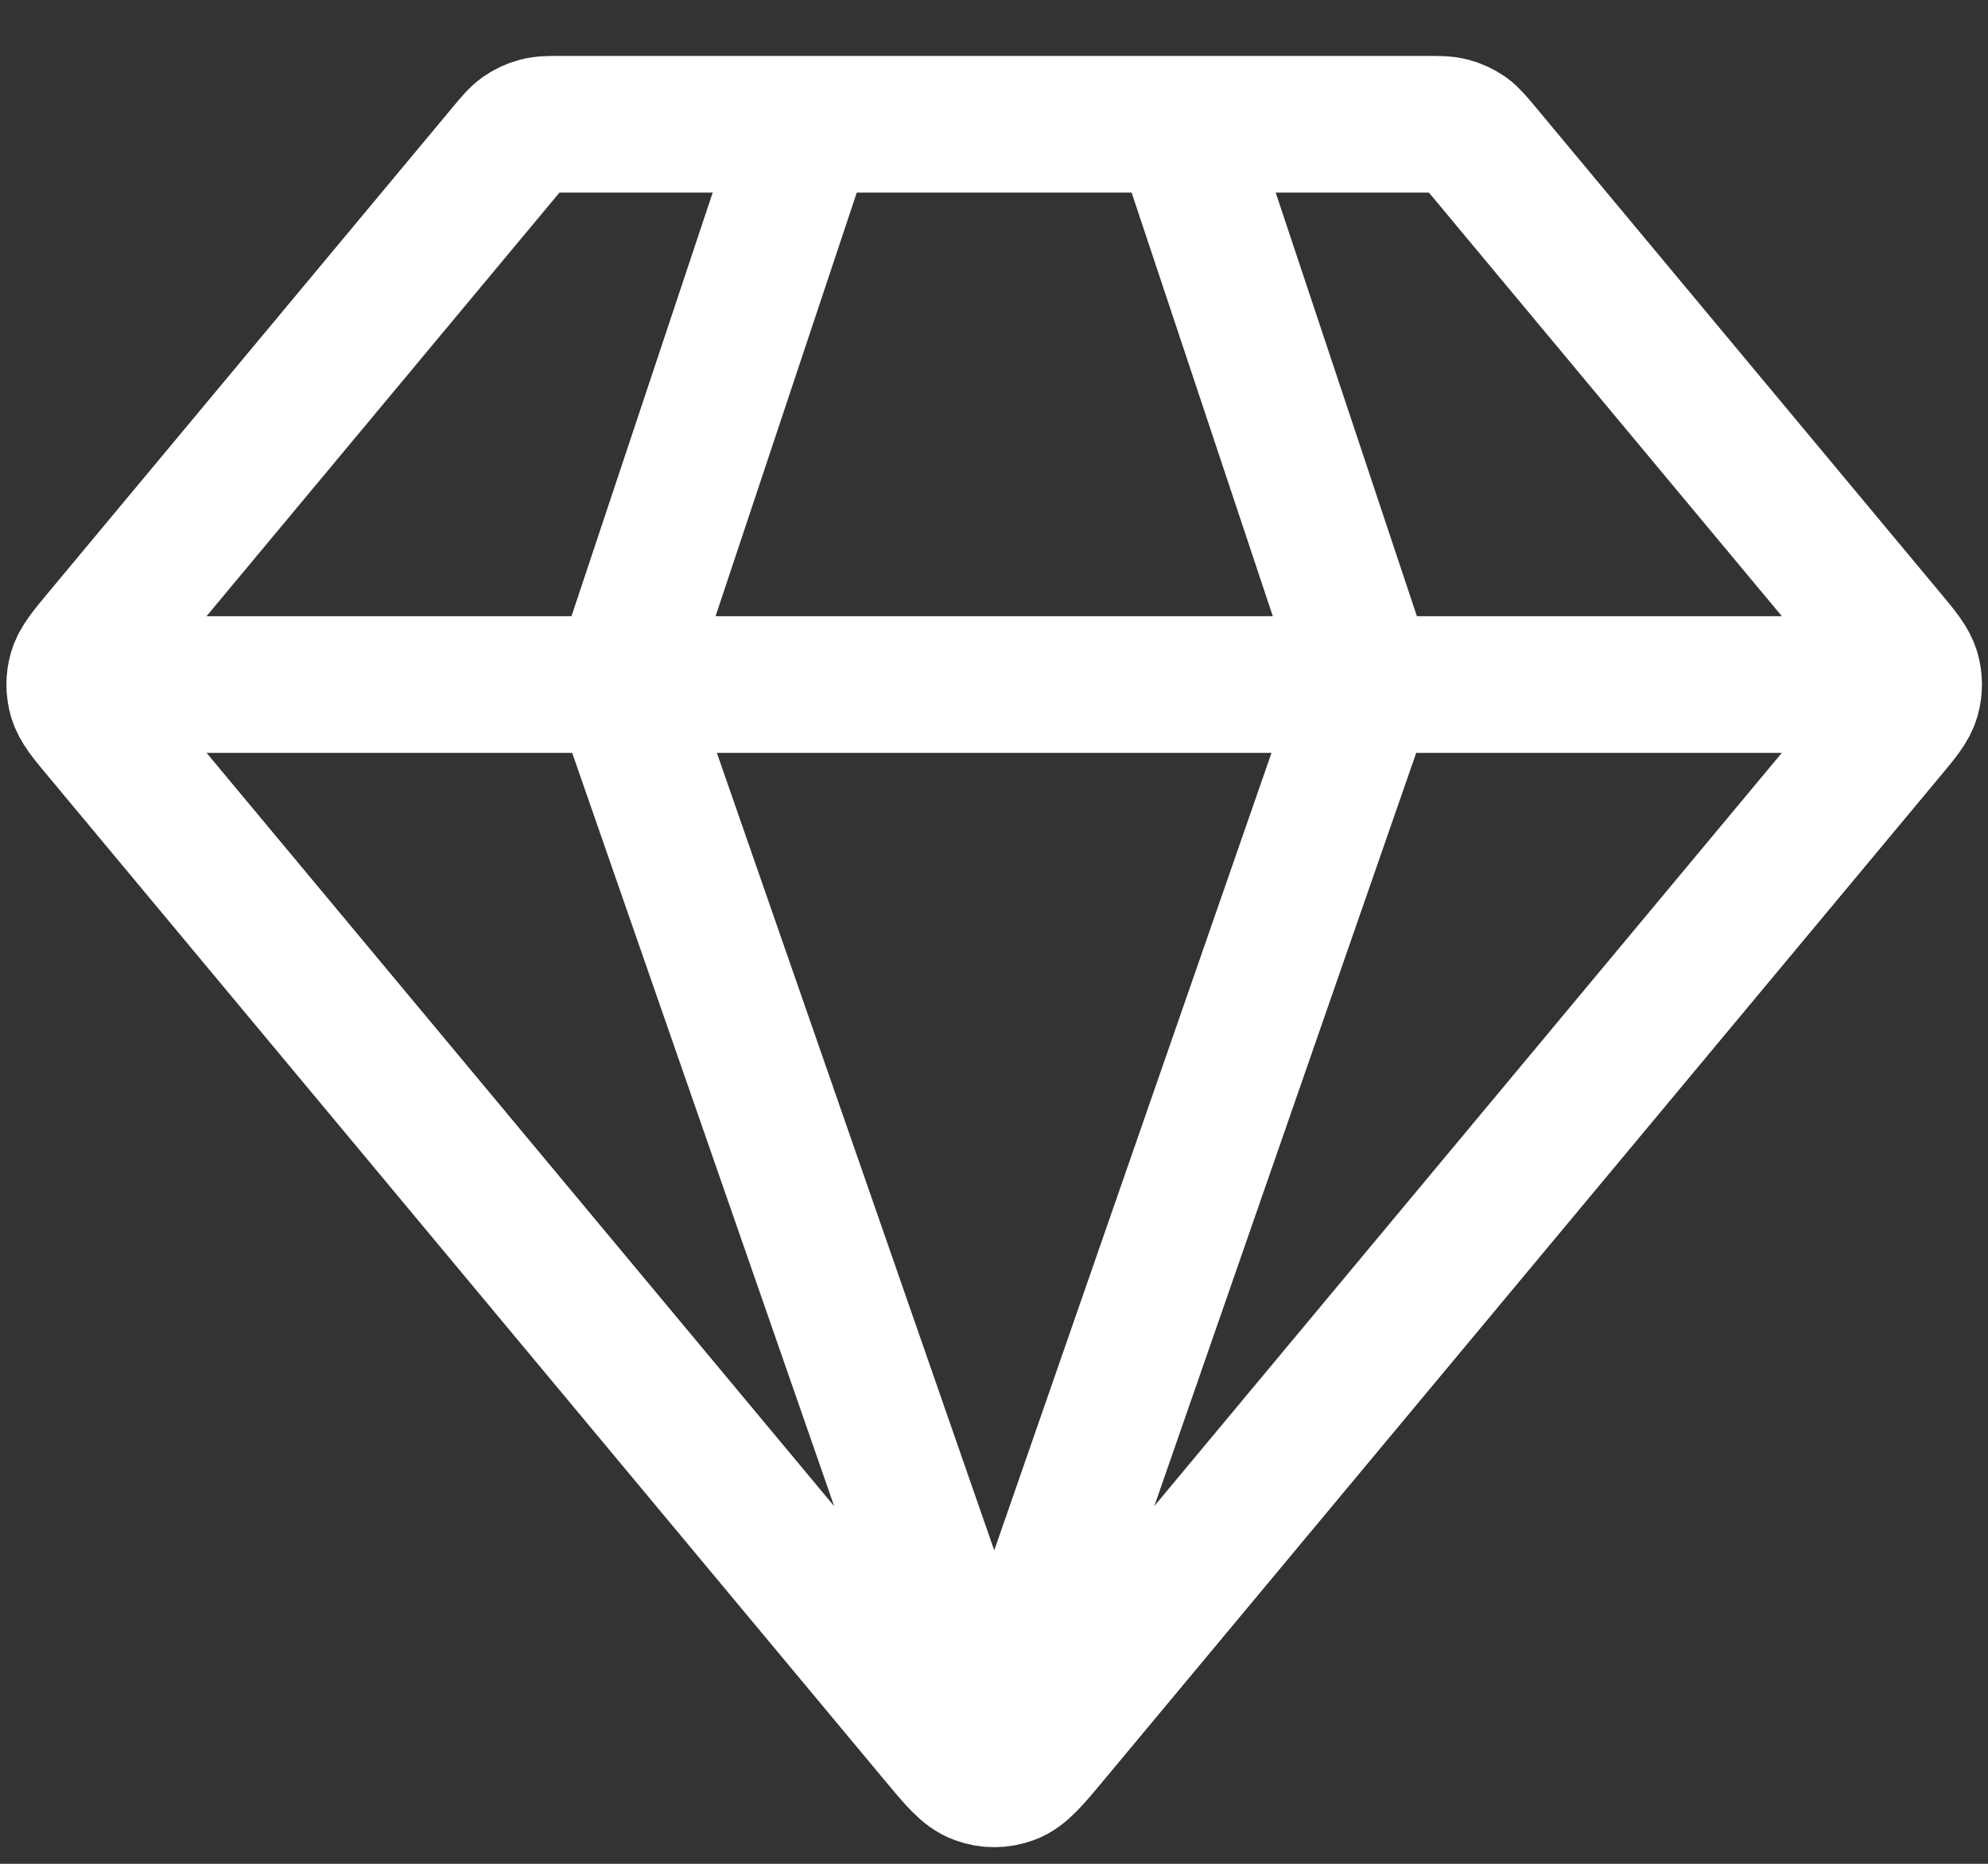<svg width="16" height="15" viewBox="0 0 16 15" fill="none" xmlns="http://www.w3.org/2000/svg">
<rect x="0" y="0" width="16" height="15" fill="#333333" stroke="none"/>
<path d="M0.864 5.509H15.139M6.499 1L4.996 5.509L8.002 14.152L11.007 5.509L9.504 1M8.463 13.973L15.194 5.894C15.308 5.757 15.365 5.689 15.387 5.612C15.406 5.545 15.406 5.473 15.387 5.406C15.365 5.33 15.308 5.261 15.194 5.124L11.938 1.216C11.872 1.137 11.839 1.097 11.799 1.068C11.762 1.043 11.722 1.024 11.68 1.013C11.632 1 11.58 1 11.477 1H4.526C4.423 1 4.371 1 4.323 1.013C4.281 1.024 4.241 1.043 4.205 1.068C4.164 1.097 4.131 1.137 4.065 1.216L0.809 5.124C0.695 5.261 0.638 5.33 0.616 5.406C0.597 5.473 0.597 5.545 0.616 5.612C0.638 5.689 0.695 5.757 0.809 5.894L7.54 13.973C7.698 14.163 7.778 14.259 7.873 14.293C7.956 14.324 8.047 14.324 8.131 14.293C8.225 14.259 8.305 14.163 8.463 13.973Z" stroke="white" stroke-width="1.1" stroke-linecap="round" stroke-linejoin="round"/>
</svg>
